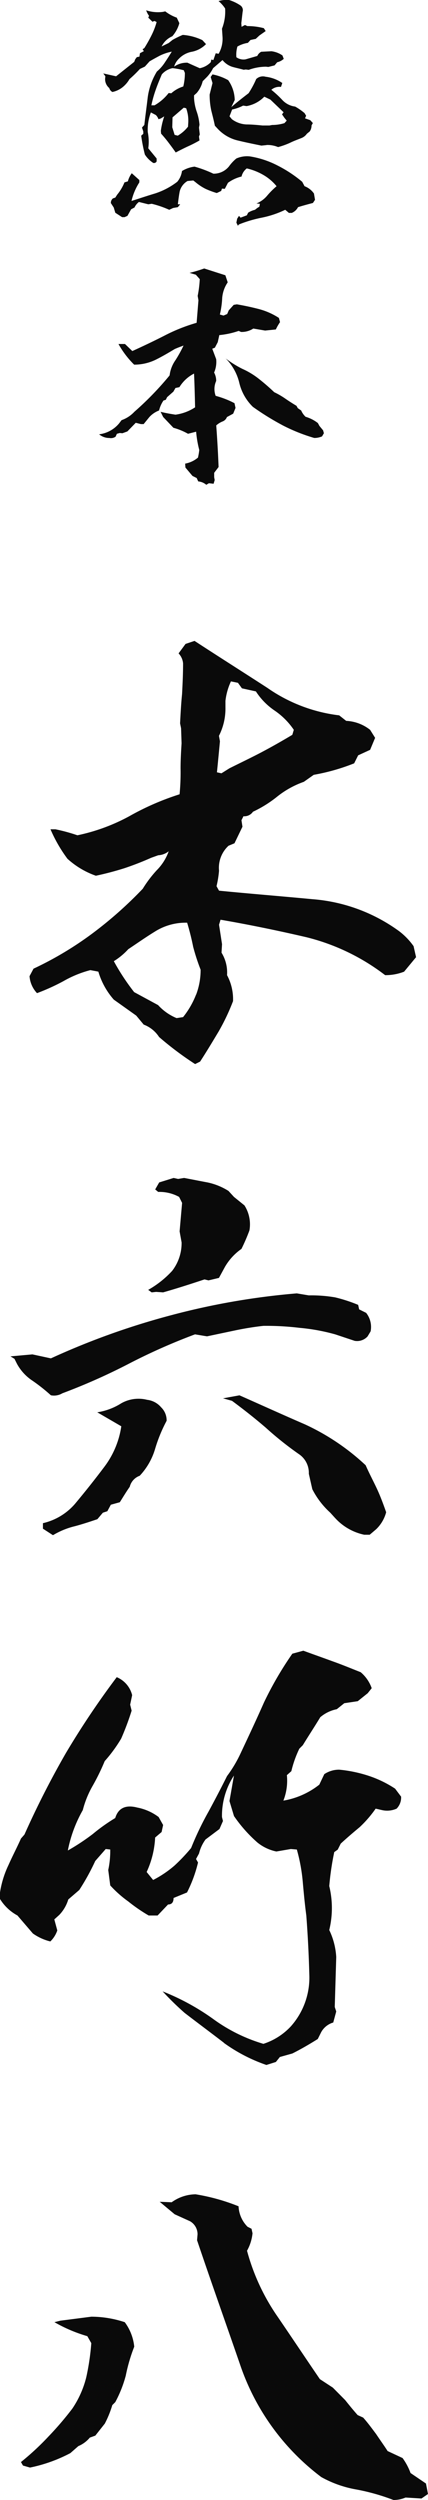 <svg xmlns="http://www.w3.org/2000/svg" xmlns:xlink="http://www.w3.org/1999/xlink" width="38.863" height="226.665" viewBox="0 0 38.863 226.665">
  <defs>
    <clipPath id="clip-path">
      <rect id="長方形_19464" data-name="長方形 19464" width="38.863" height="168.557" fill="rgba(0,0,0,0.96)"/>
    </clipPath>
    <clipPath id="clip-path-2">
      <rect id="長方形_19468" data-name="長方形 19468" width="20.411" height="43.958" fill="rgba(0,0,0,0.96)"/>
    </clipPath>
  </defs>
  <g id="グループ_936" data-name="グループ 936" transform="translate(-21 -15.129)">
    <g id="グループ_912" data-name="グループ 912" transform="translate(21 101.237)">
      <g id="グループ_874" data-name="グループ 874" transform="translate(0 -28)" clip-path="url(#clip-path)">
        <path id="パス_5958" data-name="パス 5958" d="M13.967,35.92a2.851,2.851,0,0,0-1.4-1.132l-.679-.816-2.039-1.45a6.712,6.712,0,0,1-1.4-2.536l-.724-.137a9.924,9.924,0,0,0-2.446,1,19.138,19.138,0,0,1-2.4,1.088,2.519,2.519,0,0,1-.679-1.54l.362-.679a30.9,30.9,0,0,0,5.254-3.126,36.245,36.245,0,0,0,4.666-4.122,10.9,10.9,0,0,1,1.268-1.676,4.63,4.63,0,0,0,1.087-1.721,1.663,1.663,0,0,1-.951.362l-.634.227q-1.222.543-2.446.951-1.29.406-2.582.679a7.553,7.553,0,0,1-2.582-1.54,13.131,13.131,0,0,1-1.539-2.672h.452a16.134,16.134,0,0,1,1.993.544A17.188,17.188,0,0,0,11.25,15.9a24.026,24.026,0,0,1,4.575-1.993,20.953,20.953,0,0,0,.09-2.356c0-.77.046-1.539.091-2.264l-.045-1.36-.091-.452c.045-.86.091-1.767.182-2.672.045-.906.09-1.812.09-2.764a1.5,1.5,0,0,0-.409-.906l.634-.86L17.183,0c2.083,1.359,4.3,2.762,6.613,4.258a14.357,14.357,0,0,0,6.522,2.492l.634.5a3.77,3.77,0,0,1,2.175.815l.454.724-.454,1.087-1.087.5-.362.724a18.5,18.5,0,0,1-3.67,1.042l-.9.634a8.315,8.315,0,0,0-2.492,1.4,10.823,10.823,0,0,1-2.128,1.314.944.944,0,0,1-.861.407l-.182.362.09.589-.724,1.5-.543.226a2.725,2.725,0,0,0-.861,2.265,9.123,9.123,0,0,1-.227,1.4l.227.407c2.762.272,5.616.5,8.47.77a15.37,15.37,0,0,1,7.881,2.9,6.2,6.2,0,0,1,1.315,1.36l.226,1-1.087,1.314a4.644,4.644,0,0,1-1.722.316,19.379,19.379,0,0,0-7.156-3.442c-2.536-.589-5.164-1.133-7.789-1.585l-.137.452.272,1.767-.045.77a3.425,3.425,0,0,1,.5,2.038,4.6,4.6,0,0,1,.544,2.356,19.336,19.336,0,0,1-1.313,2.762c-.544.906-1.087,1.812-1.676,2.718l-.454.226a29.108,29.108,0,0,1-3.261-2.445m3.353-3.85a6.3,6.3,0,0,0,.407-2.265,18.415,18.415,0,0,1-.679-2.083q-.2-1.019-.544-2.175a5.225,5.225,0,0,0-2.944.815c-.816.5-1.585,1.043-2.4,1.585a6.18,6.18,0,0,1-1.313,1.088A20.1,20.1,0,0,0,11.7,31.843l2.175,1.178A4.7,4.7,0,0,0,15.553,34.2l.589-.09a7.7,7.7,0,0,0,1.178-2.039M23.253,10.1c.951-.5,1.9-1.042,2.809-1.585l.135-.452A6.582,6.582,0,0,0,24.43,6.3a6.072,6.072,0,0,1-1.676-1.721L21.486,4.3l-.362-.5L20.49,3.67a5.688,5.688,0,0,0-.5,1.766v.589A5.435,5.435,0,0,1,19.4,8.606l.09.5c-.09.951-.18,1.9-.272,2.809l.409.09.724-.454c1-.5,1.948-.95,2.9-1.449" transform="translate(0.481)" fill="rgba(0,0,0,0.96)"/>
        <path id="パス_5959" data-name="パス 5959" d="M2.728,58.274a4.279,4.279,0,0,1-1.359-1.5l-.227-.452L.78,56.1l1.993-.18,1.676.362a67.649,67.649,0,0,1,10.871-3.9,65.251,65.251,0,0,1,11.459-1.993l1.088.182a12.683,12.683,0,0,1,2.4.181,13.937,13.937,0,0,1,2.083.679l.091.409.634.316a2.055,2.055,0,0,1,.407,1.676l-.272.454a1.283,1.283,0,0,1-1.178.407l-1.766-.588a17.849,17.849,0,0,0-3.216-.589,25.405,25.405,0,0,0-3.306-.182c-.816.09-1.676.227-2.537.407l-2.582.544-1.088-.181a54.365,54.365,0,0,0-6.023,2.671,55.247,55.247,0,0,1-6.023,2.673,1.478,1.478,0,0,1-1.043.181,15.95,15.95,0,0,0-1.721-1.357m1,13.452v-.5a5.454,5.454,0,0,0,3.034-1.9q1.359-1.632,2.582-3.262a8.022,8.022,0,0,0,1.5-3.623L8.661,61.172a5.7,5.7,0,0,0,2.175-.815,3.174,3.174,0,0,1,2.355-.317,1.962,1.962,0,0,1,1.268.679,1.641,1.641,0,0,1,.5,1.223,13.561,13.561,0,0,0-1.043,2.536,6.044,6.044,0,0,1-1.4,2.447,1.436,1.436,0,0,0-.906,1c-.317.452-.589.906-.9,1.4l-.816.226-.317.589-.407.135-.5.589c-.679.227-1.359.454-2.038.634a7.066,7.066,0,0,0-1.993.816Zm9.558-21.652a8.891,8.891,0,0,0,2.173-1.721,4.124,4.124,0,0,0,.861-2.582l-.182-1,.227-2.583-.272-.543a3.694,3.694,0,0,0-1.9-.452l-.272-.227.363-.634,1.313-.407.407.09.544-.09c.724.135,1.4.272,2.128.407a5.8,5.8,0,0,1,1.9.77l.5.544.952.77a3.189,3.189,0,0,1,.452,2.265,16.978,16.978,0,0,1-.724,1.676,5.119,5.119,0,0,0-1.5,1.631l-.544,1-.951.226-.361-.09c-1.223.407-2.492.816-3.76,1.177l-.634-.045L13.6,50.3Zm16.985,20.7-.454-.5a7.414,7.414,0,0,1-1.629-2.128l-.317-1.4a2.044,2.044,0,0,0-.816-1.721,30.271,30.271,0,0,1-3.081-2.447c-1-.86-2.038-1.676-3.079-2.445l-.815-.227,1.494-.272c1.948.861,3.94,1.767,5.933,2.628a20.755,20.755,0,0,1,5.527,3.714c.316.724.679,1.4,1,2.083s.588,1.4.86,2.175a3.311,3.311,0,0,1-.906,1.54l-.588.5h-.5a4.963,4.963,0,0,1-2.627-1.5" transform="translate(0.171 8.768)" fill="rgba(0,0,0,0.96)"/>
        <path id="パス_5960" data-name="パス 5960" d="M20.338,110.623c-1.178-.906-2.4-1.812-3.578-2.718a26.258,26.258,0,0,1-1.993-1.948,21.283,21.283,0,0,1,4.575,2.492,14.878,14.878,0,0,0,4.575,2.265,5.863,5.863,0,0,0,2.492-1.585,6.638,6.638,0,0,0,1.676-4.71c-.045-1.767-.135-3.533-.272-5.346-.135-1-.227-1.993-.317-2.989a15.819,15.819,0,0,0-.544-2.989l-.543-.045-1.313.226a4.04,4.04,0,0,1-1.722-.815,12.833,12.833,0,0,1-2.128-2.4L20.836,88.7l.407-2.31a6.648,6.648,0,0,0-1.087,3.76l.09.362-.317.724-1.268.951a3.58,3.58,0,0,0-.589,1.268l-.272.5.182.316a12.252,12.252,0,0,1-1,2.718l-1.222.5c0,.362-.137.589-.5.589l-.95,1H13.5A14.958,14.958,0,0,1,11.641,97.8a10.285,10.285,0,0,1-1.631-1.449l-.182-1.4a8.28,8.28,0,0,0,.182-1.856L9.6,93.049l-.951,1.087A20.715,20.715,0,0,1,7.2,96.763l-1,.861a3.456,3.456,0,0,1-.816,1.4l-.452.407.271,1a2.5,2.5,0,0,1-.634,1,4.668,4.668,0,0,1-1.585-.724l-1.4-1.631A4.2,4.2,0,0,1,0,97.579V96.99A8.918,8.918,0,0,1,.771,94.5c.361-.815.77-1.585,1.132-2.4l.317-.362a80.458,80.458,0,0,1,3.76-7.383,75.96,75.96,0,0,1,4.62-6.886A2.392,2.392,0,0,1,12,79.1l-.182.861.135.544a24.506,24.506,0,0,1-.951,2.537,13.125,13.125,0,0,1-1.494,2.038A20.1,20.1,0,0,1,8.425,87.3a8.8,8.8,0,0,0-.906,2.22A12.08,12.08,0,0,0,6.16,93.184,19.773,19.773,0,0,0,8.425,91.69a16.462,16.462,0,0,1,2.038-1.45c.272-.906.952-1.223,1.994-.951a4.689,4.689,0,0,1,1.948.861l.407.724-.137.634-.588.5a8.356,8.356,0,0,1-.771,3.126l.589.724a9.771,9.771,0,0,0,1.948-1.314,16.262,16.262,0,0,0,1.5-1.585,27.662,27.662,0,0,1,1.585-3.306c.589-1.087,1.132-2.128,1.676-3.216A11.619,11.619,0,0,0,21.833,84.4c.724-1.54,1.449-3.081,2.128-4.62a31.326,31.326,0,0,1,2.582-4.439l1-.272c.861.317,1.767.634,2.628.951.9.317,1.766.679,2.581,1a3.354,3.354,0,0,1,1,1.449l-.363.454-.226.181-.679.544-1.223.182-.679.543a3.312,3.312,0,0,0-1.5.726c-.544.9-1.087,1.721-1.585,2.537l-.317.317a9.911,9.911,0,0,0-.724,2.038l-.407.362a4.936,4.936,0,0,1-.318,2.31,7.2,7.2,0,0,0,3.262-1.449l.452-.951a2.4,2.4,0,0,1,1.359-.407,12.243,12.243,0,0,1,2.627.543,10.137,10.137,0,0,1,2.446,1.178l.544.724a1.436,1.436,0,0,1-.407,1.088,2.1,2.1,0,0,1-1.315.135l-.588-.135a10.519,10.519,0,0,1-1.45,1.676c-.544.452-1.133.95-1.721,1.494l-.272.544-.317.226a25.434,25.434,0,0,0-.454,3.081,8.436,8.436,0,0,1,0,3.986,6.5,6.5,0,0,1,.634,2.447l-.135,4.53.135.407-.271,1a1.842,1.842,0,0,0-1.088.861l-.317.634c-.724.452-1.494.906-2.31,1.314l-1.132.317-.362.452-.861.272a14.8,14.8,0,0,1-3.85-1.993" transform="translate(0 16.485)" fill="rgba(0,0,0,0.96)"/>
        <path id="パス_5961" data-name="パス 5961" d="M1.742,140.074l-.182-.317a24.076,24.076,0,0,0,2.492-2.31,29.064,29.064,0,0,0,2.173-2.537,8.9,8.9,0,0,0,1.268-2.854,21.98,21.98,0,0,0,.454-3.079l-.362-.634A13.429,13.429,0,0,1,4.6,127.074l.543-.135,2.809-.362a9.684,9.684,0,0,1,3.034.5,4.472,4.472,0,0,1,.861,2.22,15.468,15.468,0,0,0-.77,2.627,11.006,11.006,0,0,1-.952,2.4l-.271.272a9.3,9.3,0,0,1-.681,1.677l-.86,1.087-.5.181a2.718,2.718,0,0,1-1.042.771l-.724.634a13.664,13.664,0,0,1-3.668,1.312Zm34.741,2.9a2.926,2.926,0,0,1-1.088.227,19.213,19.213,0,0,0-3.351-.951,10.1,10.1,0,0,1-3.216-1.132,21.288,21.288,0,0,1-7.292-9.965c-1.36-3.942-2.718-7.746-3.986-11.506l.045-.544a1.366,1.366,0,0,0-.679-1.177l-1.4-.634-1.359-1.133,1.087.045a3.789,3.789,0,0,1,2.175-.724,18.328,18.328,0,0,1,3.9,1.088,2.8,2.8,0,0,0,.816,1.856l.361.182.091.407a4.041,4.041,0,0,1-.5,1.585,19.248,19.248,0,0,0,2.809,6.025c1.268,1.856,2.537,3.759,3.805,5.616l1.178.77L31,134.14c.362.452.724.9,1.133,1.359l.5.227c.407.454.771.951,1.178,1.494.362.544.724,1.043,1.042,1.54l1.359.634a5.6,5.6,0,0,1,.724,1.359l1.4.951.182.951-.589.407Z" transform="translate(0.343 25.359)" fill="rgba(0,0,0,0.96)"/>
      </g>
    </g>
    <g id="グループ_913" data-name="グループ 913" transform="translate(30 43.129)">
      <g id="グループ_882" data-name="グループ 882" transform="translate(0 -28)" clip-path="url(#clip-path-2)">
        <path id="パス_5967" data-name="パス 5967" d="M4.368,14.012A14.524,14.524,0,0,1,4.035,12.3l.19-.166v-.213l-.119-.356.214-.238c.094-.854.213-1.685.309-2.515a6.054,6.054,0,0,1,.83-2.326,3.8,3.8,0,0,0,.759-.878c.213-.309.4-.617.594-.926a4.363,4.363,0,0,0-1.116.38c-.309.166-.617.332-.9.5l-.426.475-.451.213a11.44,11.44,0,0,1-.949.926,2.58,2.58,0,0,1-.546.665,2.213,2.213,0,0,1-1,.5.545.545,0,0,1-.286-.356,1.042,1.042,0,0,1-.38-.854l.024-.213-.19-.261,1.163.261L3.4,5.61l.094-.238.143-.19.237-.047.048-.309.356-.19-.118-.166.166-.119q.355-.569.64-1.139A6.654,6.654,0,0,0,5.435,2l-.189-.1-.191.071L4.677,1.6l.071-.166a1.7,1.7,0,0,1-.261-.5,3.411,3.411,0,0,0,1.52.143l.213-.047A3.692,3.692,0,0,0,7.264,1.6l.236.5a2.991,2.991,0,0,1-.64,1.187,1.944,1.944,0,0,0-.973.926L6.528,3.9l.357-.285a8.263,8.263,0,0,1,.925-.451,4.946,4.946,0,0,1,1.78.475L9.922,4a2.463,2.463,0,0,1-1.258.688,2.169,2.169,0,0,0-1.21.641,1.588,1.588,0,0,0-.427.712,1.989,1.989,0,0,1,1.21-.356c.356.166.736.332,1.115.5a1.892,1.892,0,0,0,1-.546L10.4,5.4l.189.047.213-.617.261.047a2.718,2.718,0,0,0,.357-1.519L11.37,2.6A4.257,4.257,0,0,0,11.655.768,3.134,3.134,0,0,0,11.061.1a2.437,2.437,0,0,1,.949-.1,3.857,3.857,0,0,1,1.045.5.527.527,0,0,1,.19.569L13.126,2.1l.024.332.309-.166.213.1a5.713,5.713,0,0,1,1.5.19l.166.261-.57.4-.332.308-.475.1-.238.261a2.82,2.82,0,0,0-.95.332,2.586,2.586,0,0,0-.094.973,1.12,1.12,0,0,0,.831.19l1.067-.308a.793.793,0,0,1,.357-.38l.926-.047a2.236,2.236,0,0,1,1,.38l.119.309a1.309,1.309,0,0,1-.594.309l-.238.284-.569.143-.213-.024a4.713,4.713,0,0,0-1.566.285L13.529,6.3l-.19.024c-.355-.1-.688-.166-1.021-.261a1.868,1.868,0,0,1-.9-.617l-.854.736a3.386,3.386,0,0,1-.546.783l-.4.4a2.557,2.557,0,0,1-.546,1.068l-.238.213v.261A4.587,4.587,0,0,0,9.068,10.1a4.774,4.774,0,0,1,.261,1.21l-.047.261.071.617-.071.19.047.356a11.322,11.322,0,0,1-1.068.546c-.356.166-.736.356-1.091.546-.213-.309-.427-.594-.641-.878s-.451-.569-.688-.831l-.023-.261a6.818,6.818,0,0,1,.309-1.306l-.309.19-.214.071a.985.985,0,0,0-.238-.38l-.451-.237a4.391,4.391,0,0,0-.284,1.78,4.353,4.353,0,0,1,.047,1.472l.759.925v.261a.27.27,0,0,1-.308.142,2.551,2.551,0,0,1-.759-.759m8.307,6.171.071-.356.167-.261.142.166.57-.213.118-.238a2.018,2.018,0,0,1,.617-.261l.213-.166.19-.119.047-.261L14.5,18.45a2.509,2.509,0,0,0,.974-.712,7.134,7.134,0,0,1,.854-.854,4.38,4.38,0,0,0-1.283-1.068,5.371,5.371,0,0,0-1.423-.546,1.287,1.287,0,0,0-.475.736,3.439,3.439,0,0,0-1.234.569l-.285.546L11.37,17.1l-.072.213-.4.19a7.671,7.671,0,0,1-1.02-.38,4.592,4.592,0,0,1-.9-.594l-.213-.166-.522.047a1.531,1.531,0,0,0-.713.95c-.071.38-.119.759-.166,1.163h.214l-.214.261-.428.072-.355.166a9.015,9.015,0,0,0-1.591-.546l-.308.048-.854-.213a1.339,1.339,0,0,0-.4.5l-.309.166-.332.594-.261.118H2.3l-.617-.4-.142-.475-.261-.4a.518.518,0,0,1,.19-.427l.213-.072.167-.261a4.235,4.235,0,0,0,.665-1.116l.309-.095a2.11,2.11,0,0,1,.355-.736l.688.617v.213a5.333,5.333,0,0,0-.712,1.685c.736-.237,1.449-.475,2.161-.688A6.683,6.683,0,0,0,7.31,16.48a1.918,1.918,0,0,0,.428-.973,2.85,2.85,0,0,1,1.139-.4,10.613,10.613,0,0,1,1.708.64,1.772,1.772,0,0,0,1.424-.665,3.8,3.8,0,0,1,.665-.712,2.384,2.384,0,0,1,1.234-.19,8.267,8.267,0,0,1,2.516.831,11.691,11.691,0,0,1,2.231,1.472l.213.4a1.826,1.826,0,0,1,.855.665l.095.569-.189.285c-.452.119-.9.238-1.353.38a1.112,1.112,0,0,1-.57.522h-.261l-.332-.284A8.9,8.9,0,0,1,15,19.732a11.765,11.765,0,0,0-2.088.617l-.1.118ZM6.528,8.434l.237.024a2.954,2.954,0,0,1,1.091-.617A4.989,4.989,0,0,0,8,6.607l-.1-.238a7.068,7.068,0,0,0-1.02-.19,1.726,1.726,0,0,0-.974.569c-.189.451-.38.9-.546,1.377a10.585,10.585,0,0,0-.4,1.424h.286A4.349,4.349,0,0,0,6.528,8.434M8.284,11.5l.024-.38a3.287,3.287,0,0,0-.19-1.306L7.9,9.763l-1.02.878-.024.9.214.688.284.071a3.323,3.323,0,0,0,.926-.807m7.143,1.662-.475.047c-.688-.142-1.4-.284-2.088-.451a3.649,3.649,0,0,1-1.851-1.045l-.285-.308c-.095-.475-.214-.926-.332-1.4a6.884,6.884,0,0,1-.143-1.424l.261-1.044-.166-.546.166-.238a4.8,4.8,0,0,1,1.424.523,3.212,3.212,0,0,1,.594,1.8l-.309.641c.523-.451,1.069-.878,1.567-1.258a8.334,8.334,0,0,0,.689-1.282.886.886,0,0,1,.854-.213,3.368,3.368,0,0,1,1.518.569l-.118.356a1.116,1.116,0,0,0-.878.261,9.229,9.229,0,0,1,1,.925,1.909,1.909,0,0,0,1.162.594,5.388,5.388,0,0,1,.854.593l.144.237-.1.238.475.166.237.261-.12.213a.926.926,0,0,1-.165.546l-.261.213a1.085,1.085,0,0,1-.523.4c-.355.142-.688.261-1.021.427a7,7,0,0,1-1.068.38,2.485,2.485,0,0,0-1.045-.19m1.828-2.207-.213-.261-.213-.309.142-.19L15.76,9.028l-.546-.261a2.987,2.987,0,0,1-1.613.854l-.309-.047a3.848,3.848,0,0,1-1,.356l-.237.617.214.261a2.373,2.373,0,0,0,1.329.475c.474,0,.972.047,1.447.095h.641l.238-.047a3.8,3.8,0,0,0,1.116-.166Z" transform="translate(-0.214 0)" fill="rgba(0,0,0,0.96)"/>
        <path id="パス_5968" data-name="パス 5968" d="M9,57.39l-.143-.309-.38-.189-.641-.76-.024-.356a2.5,2.5,0,0,0,1.163-.546,5.932,5.932,0,0,0,.118-.688,9.754,9.754,0,0,1-.284-1.661l-.736.19a5.791,5.791,0,0,0-1.329-.546l-.926-.973-.237-.475c.475.119.9.19,1.353.261a4.3,4.3,0,0,0,1.78-.665c-.024-1.021-.047-2.041-.095-3.062a3.352,3.352,0,0,0-1.329,1.234l-.356.072-.19.332-.569.5-.119.237-.213.072a2.775,2.775,0,0,0-.4.9,2.3,2.3,0,0,0-.878.594l-.522.641H3.8l-.474-.119-.76.783-.451.166L1.875,53l-.261.072-.119.261a.735.735,0,0,1-.569.119A1.428,1.428,0,0,1,0,53.118a2.8,2.8,0,0,0,1.8-.973l.237-.309A2.907,2.907,0,0,0,3.2,51.077a28.031,28.031,0,0,0,3.2-3.3A3.023,3.023,0,0,1,6.93,46.4a11.932,11.932,0,0,0,.736-1.33l-.5.19-.285.118c-.593.357-1.162.689-1.732.973a4.45,4.45,0,0,1-1.97.451A8.328,8.328,0,0,1,1.756,44.93H2.35l.665.641c1.044-.475,2.041-.95,2.966-1.424a15.743,15.743,0,0,1,2.872-1.139l.166-2.041-.071-.4a9.871,9.871,0,0,0,.19-1.519l-.356-.4-.57-.166a12.771,12.771,0,0,0,1.329-.4l1.923.617.213.641a2.925,2.925,0,0,0-.5,1.4,8.108,8.108,0,0,1-.213,1.519l.332.095.332-.142.142-.332.451-.5.285-.047q1.032.177,1.994.427a6.243,6.243,0,0,1,1.827.807l.1.38a4.7,4.7,0,0,0-.38.665l-.973.1L14,43.529a1.917,1.917,0,0,1-1.115.309l-.213-.095a7.489,7.489,0,0,1-1.757.38l-.142.641-.261.5-.238.095.357.95a2.423,2.423,0,0,1-.19,1.21,1.571,1.571,0,0,1,.19.76,1.777,1.777,0,0,0-.048,1.352,8.312,8.312,0,0,1,1.709.665l.095.428-.213.522-.57.309a.676.676,0,0,1-.4.4,1.934,1.934,0,0,0-.569.357q.142,1.922.213,3.773l-.4.523v.4l.047.261-.1.332-.427-.047-.238.143A1.267,1.267,0,0,0,9,57.39m7.642-5.1a24,24,0,0,1-2.682-1.662,4.478,4.478,0,0,1-1.234-2.184,4.687,4.687,0,0,0-1.234-2.207,9.225,9.225,0,0,0,1.519.949,7.046,7.046,0,0,1,1.4.831A19.266,19.266,0,0,1,15.9,49.3a7.2,7.2,0,0,1,1.021.593q.463.32,1,.641l.119.213.309.213a1.687,1.687,0,0,0,.4.57,3.313,3.313,0,0,1,1.115.569l.143.261.332.4.071.261-.166.285a1.735,1.735,0,0,1-.713.143,16.014,16.014,0,0,1-2.9-1.163" transform="translate(0 -13.741)" fill="rgba(0,0,0,0.96)"/>
      </g>
    </g>
  </g>
</svg>
